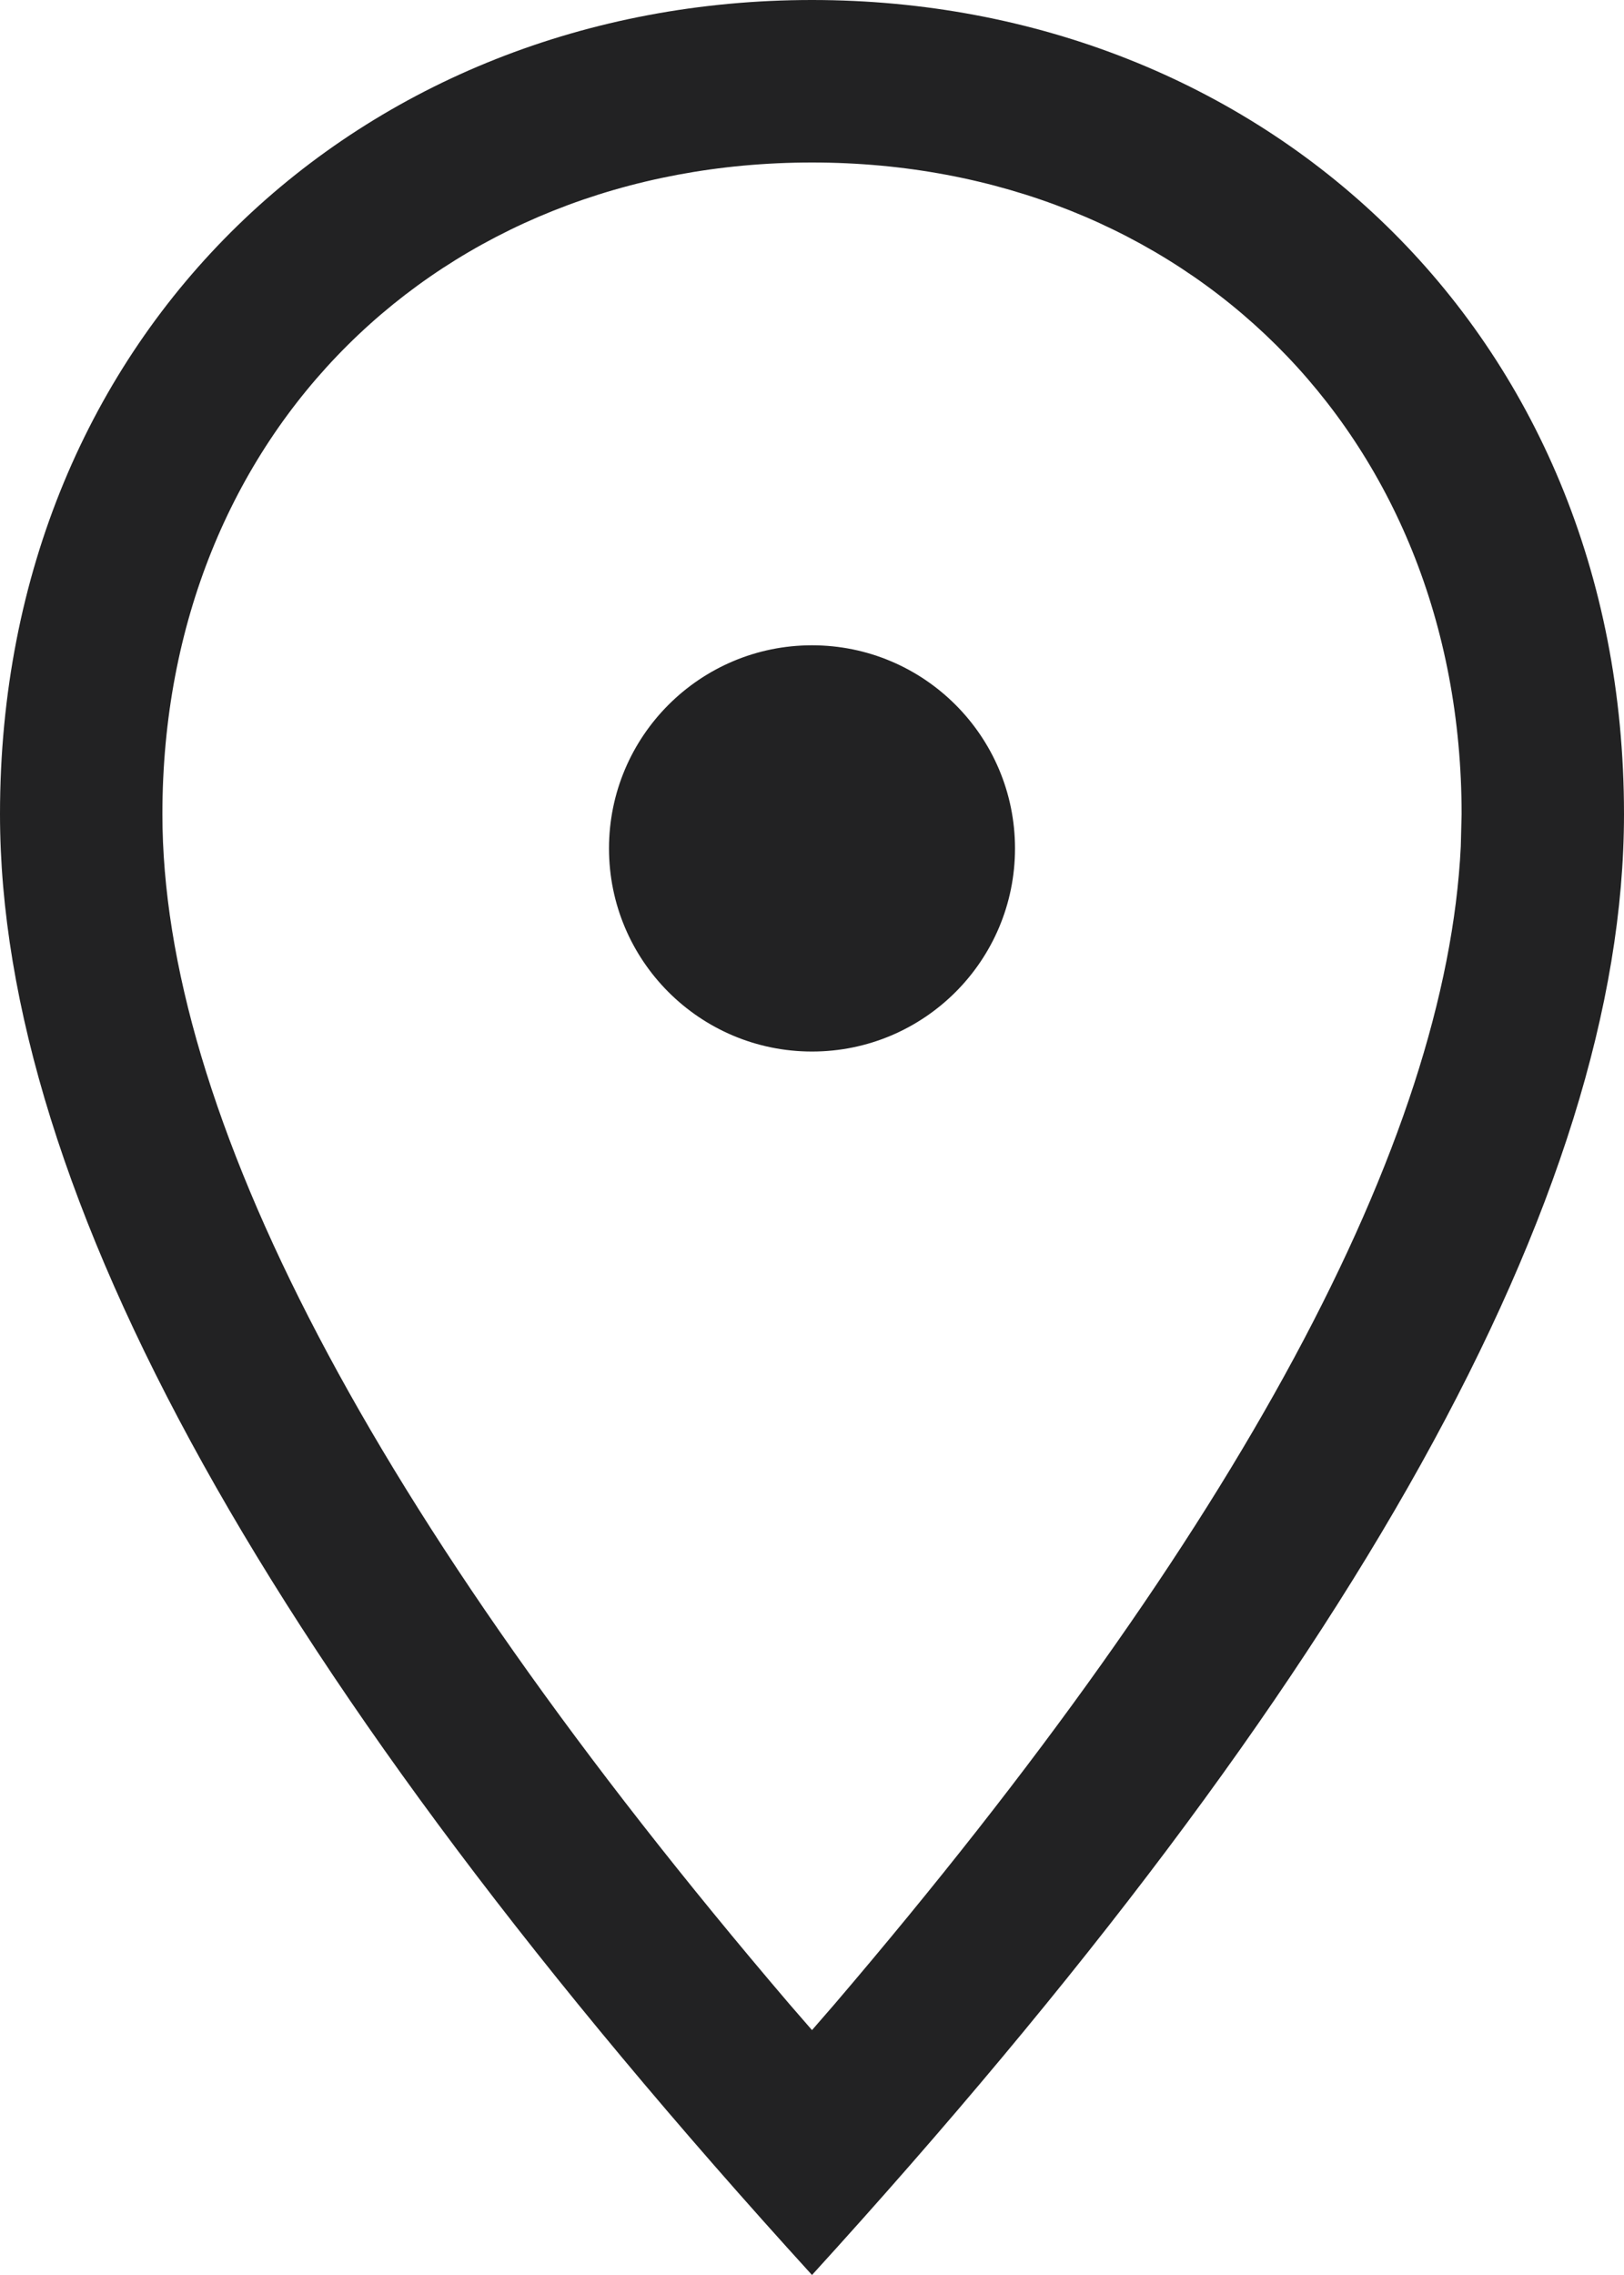 <svg width="10" height="14" viewBox="0 0 10 14" fill="none" xmlns="http://www.w3.org/2000/svg">
<path fill-rule="evenodd" clip-rule="evenodd" d="M5 0C7.761 0 10 2.03 10 5.01C10 7.347 8.333 10.343 5 14C1.667 10.342 0 7.345 0 5.01C0 2.028 2.239 0 5 0ZM5 1C2.708 1 1 2.661 1 5.01C1 6.838 2.272 9.301 4.861 12.333L5 12.493L5.139 12.333C7.636 9.411 8.907 7.016 8.995 5.209L9 5.01C9 2.662 7.291 1 5 1ZM5 6.471C5.69 6.471 6.25 5.912 6.25 5.221C6.25 4.531 5.69 3.971 5 3.971C4.31 3.971 3.75 4.531 3.75 5.221C3.75 5.912 4.31 6.471 5 6.471Z" fill="#222223"/>
</svg>
